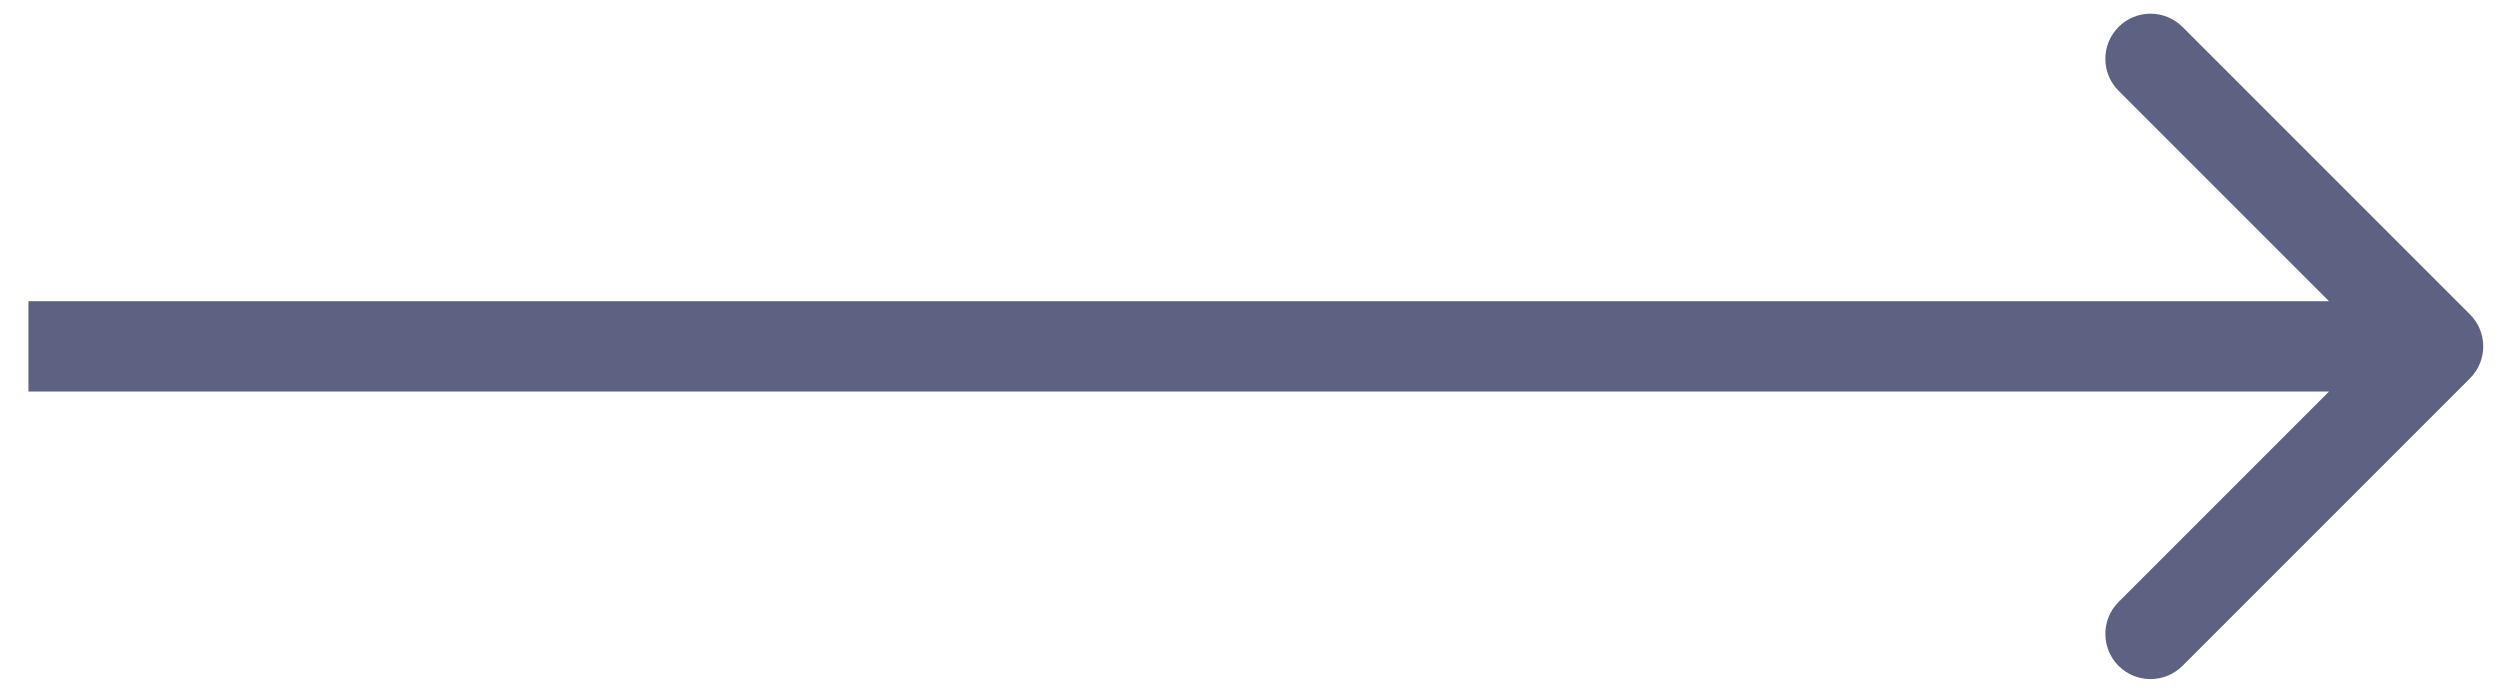 <?xml version="1.0" encoding="UTF-8"?> <svg xmlns="http://www.w3.org/2000/svg" width="83" height="23" viewBox="0 0 83 23" fill="none"> <path d="M82.004 12.561C82.59 11.975 82.59 11.025 82.004 10.439L72.458 0.893C71.873 0.308 70.923 0.308 70.337 0.893C69.751 1.479 69.751 2.429 70.337 3.015L78.822 11.5L70.337 19.985C69.751 20.571 69.751 21.521 70.337 22.107C70.923 22.692 71.873 22.692 72.458 22.107L82.004 12.561ZM0.944 13H80.944V10H0.944V13Z" fill="#5E6282"></path> </svg> 